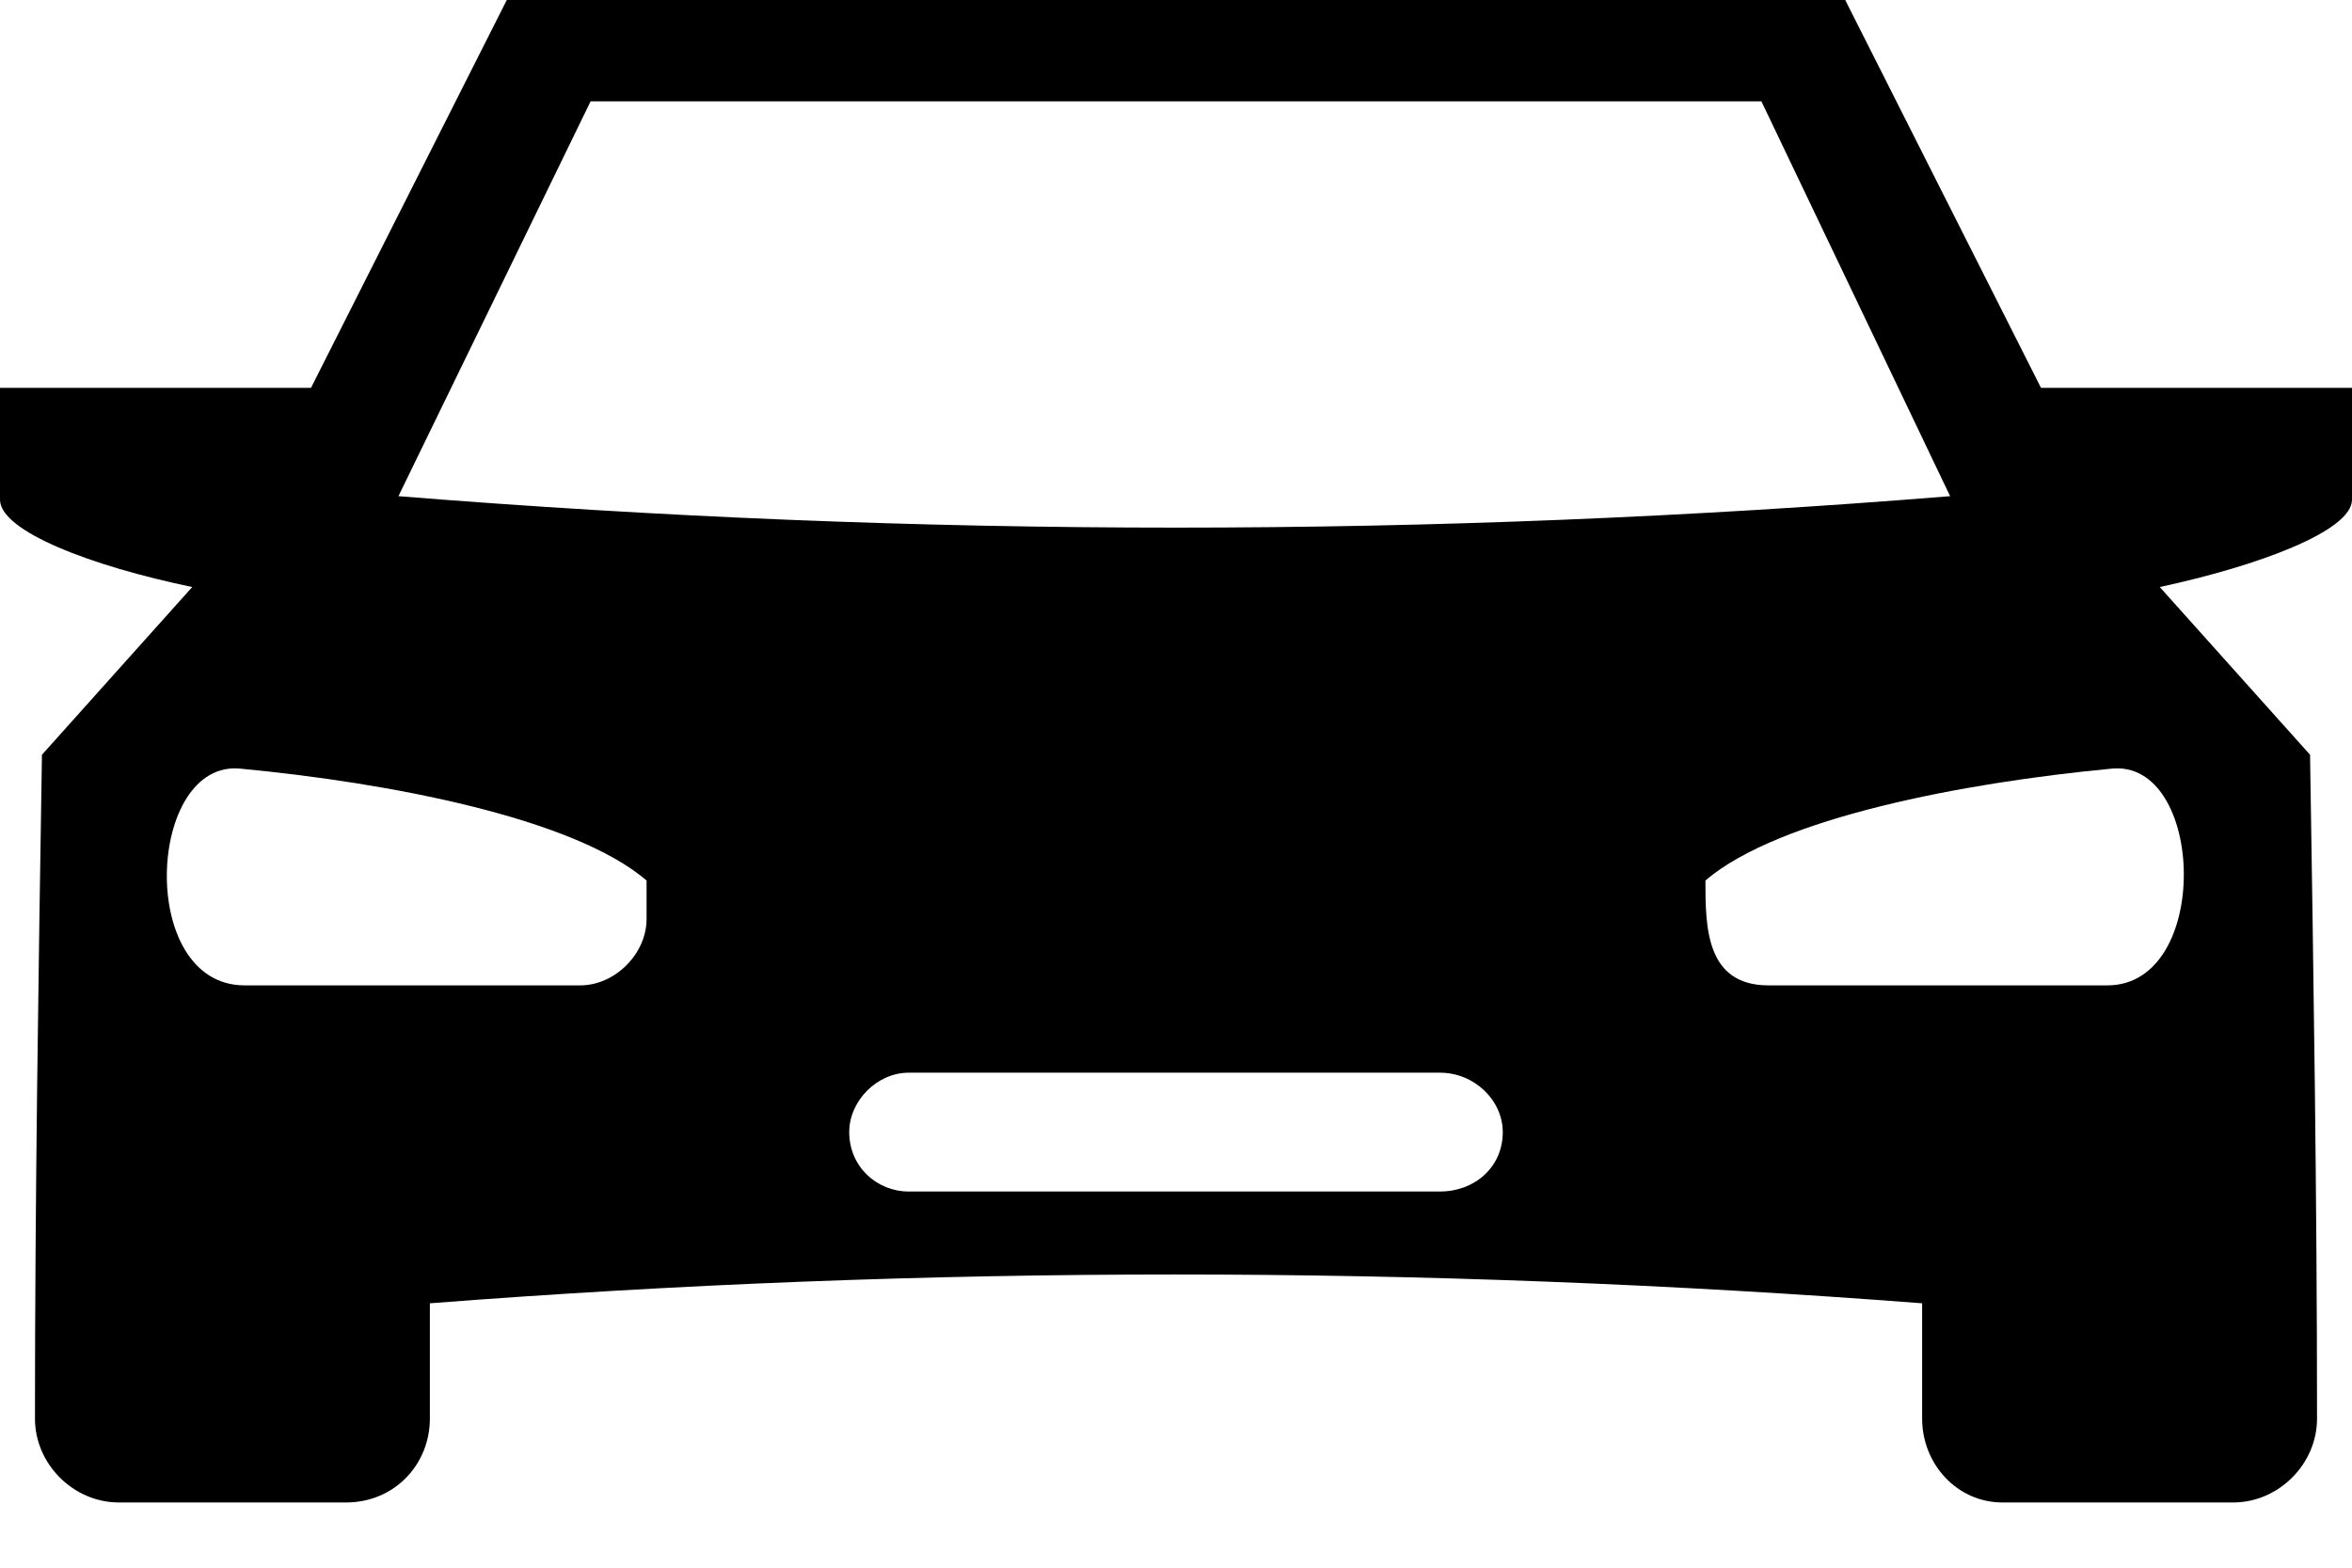 <?xml version="1.0" encoding="UTF-8"?>
<svg width="30px" height="20px" viewBox="0 0 30 20" version="1.1" xmlns="http://www.w3.org/2000/svg" xmlns:xlink="http://www.w3.org/1999/xlink">
    <!-- Generator: Sketch 63.1 (92452) - https://sketch.com -->
    <title>Shape</title>
    <desc>Created with Sketch.</desc>
    <g id="Page-1" stroke="none" stroke-width="1" fill="none" fill-rule="evenodd">
        <g id="02-Om-oss" transform="translate(-180, -1255)" fill="#000000">
            <g id="Sektion" transform="translate(0, 872)">
                <g id="Kocept" transform="translate(150, 30)">
                    <g id="Vägbeskrivning" transform="translate(30, 338)">
                        <path d="M6.464,15 L3.967,19.948 L0,19.948 L0,21.374 C0,21.776 1.159,22.221 2.452,22.489 L0.535,24.629 C0.49,27.481 0.446,30.29 0.446,33.098 C0.446,33.678 0.936,34.168 1.516,34.168 L4.413,34.168 C5.037,34.168 5.483,33.678 5.483,33.098 L5.483,31.627 C11.813,31.137 18.143,31.137 24.517,31.627 L24.517,33.098 C24.517,33.678 24.963,34.168 25.542,34.168 L28.484,34.168 C29.064,34.168 29.554,33.678 29.554,33.098 C29.554,30.29 29.51,27.481 29.465,24.629 L27.548,22.489 C28.796,22.221 30,21.776 30,21.374 L30,19.948 L26.033,19.948 L23.536,15 L6.464,15 Z M11.59,30.201 C11.189,30.201 10.832,29.889 10.832,29.443 C10.832,29.042 11.189,28.685 11.59,28.685 L18.366,28.685 C18.811,28.685 19.168,29.042 19.168,29.443 C19.168,29.889 18.811,30.201 18.366,30.201 L11.59,30.201 Z M5.082,21.33 L7.533,16.293 L22.467,16.293 L24.874,21.33 C18.276,21.865 11.724,21.865 5.082,21.33 Z M26.924,24.807 C25.052,24.985 22.689,25.431 21.753,26.233 C21.753,26.813 21.753,27.571 22.556,27.571 L26.88,27.571 C28.217,27.571 28.128,24.673 26.924,24.807 Z M3.076,24.807 C4.948,24.985 7.311,25.431 8.247,26.233 L8.247,26.724 C8.247,27.169 7.845,27.571 7.4,27.571 L3.12,27.571 C1.738,27.571 1.872,24.673 3.076,24.807 Z" id="Shape"></path>
                    </g>
                </g>
            </g>
        </g>
    </g>
</svg>